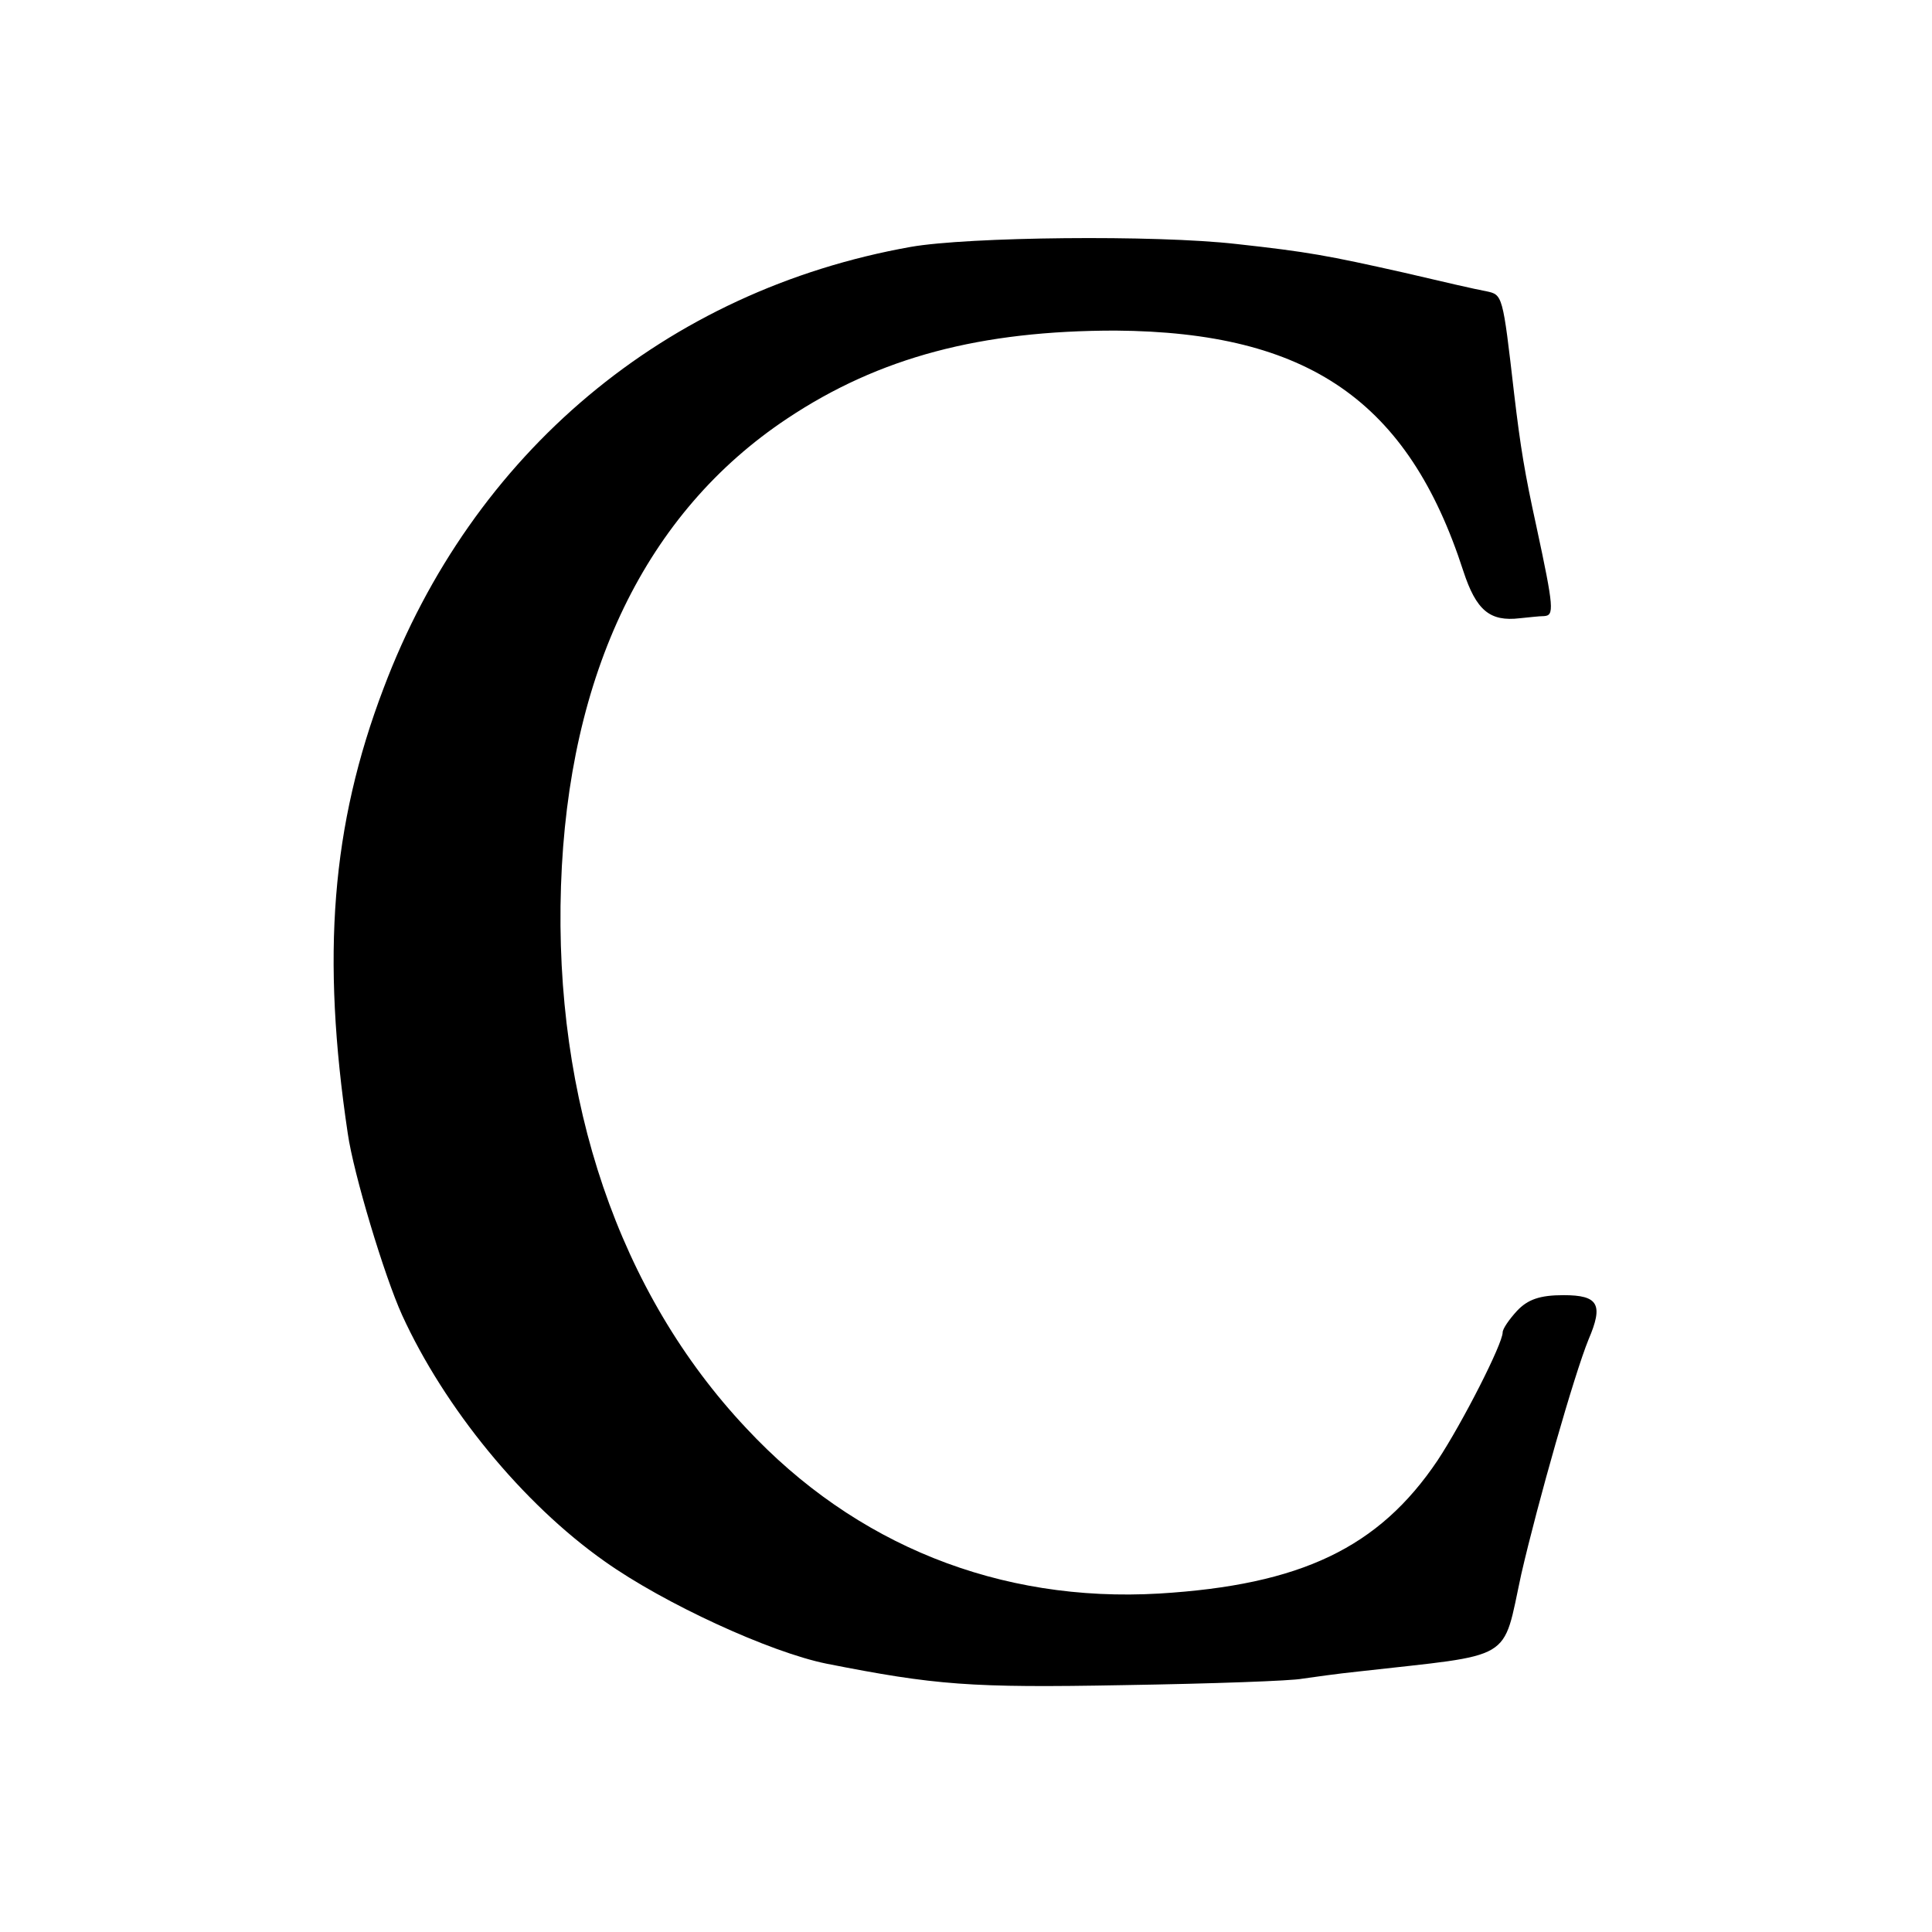 <?xml version="1.0" standalone="no"?>
<!DOCTYPE svg PUBLIC "-//W3C//DTD SVG 20010904//EN"
 "http://www.w3.org/TR/2001/REC-SVG-20010904/DTD/svg10.dtd">
<svg version="1.0" xmlns="http://www.w3.org/2000/svg"
 width="270pt" height="270pt" viewBox="0 0 270 270"
 preserveAspectRatio="xMidYMid meet">
<g transform="translate(0,270) scale(0.1,-0.1)"
fill="#000000" stroke="none">
<path d="M1273 2355 c-343 -61 -613 -288 -737 -617 -73 -192 -87 -374 -50
-622 8 -56 51 -199 76 -254 59 -129 168 -263 283 -344 83 -59 231 -127 310
-143 152 -30 201 -34 415 -30 124 2 236 6 250 9 14 2 49 7 78 10 221 25 201
12 228 136 23 100 74 279 94 328 21 49 14 62 -35 62 -33 0 -50 -6 -65 -22 -11
-12 -20 -25 -20 -30 0 -16 -56 -126 -91 -179 -82 -122 -191 -174 -389 -186
-223 -13 -425 68 -577 231 -178 189 -269 458 -259 758 10 297 119 522 316 653
129 86 271 123 459 123 269 -2 409 -98 486 -336 18 -55 37 -71 79 -66 11 1 27
3 34 3 14 1 14 10 -11 126 -16 73 -22 109 -31 185 -16 139 -16 138 -39 143
-12 2 -64 14 -115 26 -107 24 -134 29 -234 40 -114 13 -375 10 -455 -4z"/>
</g>
</svg>
